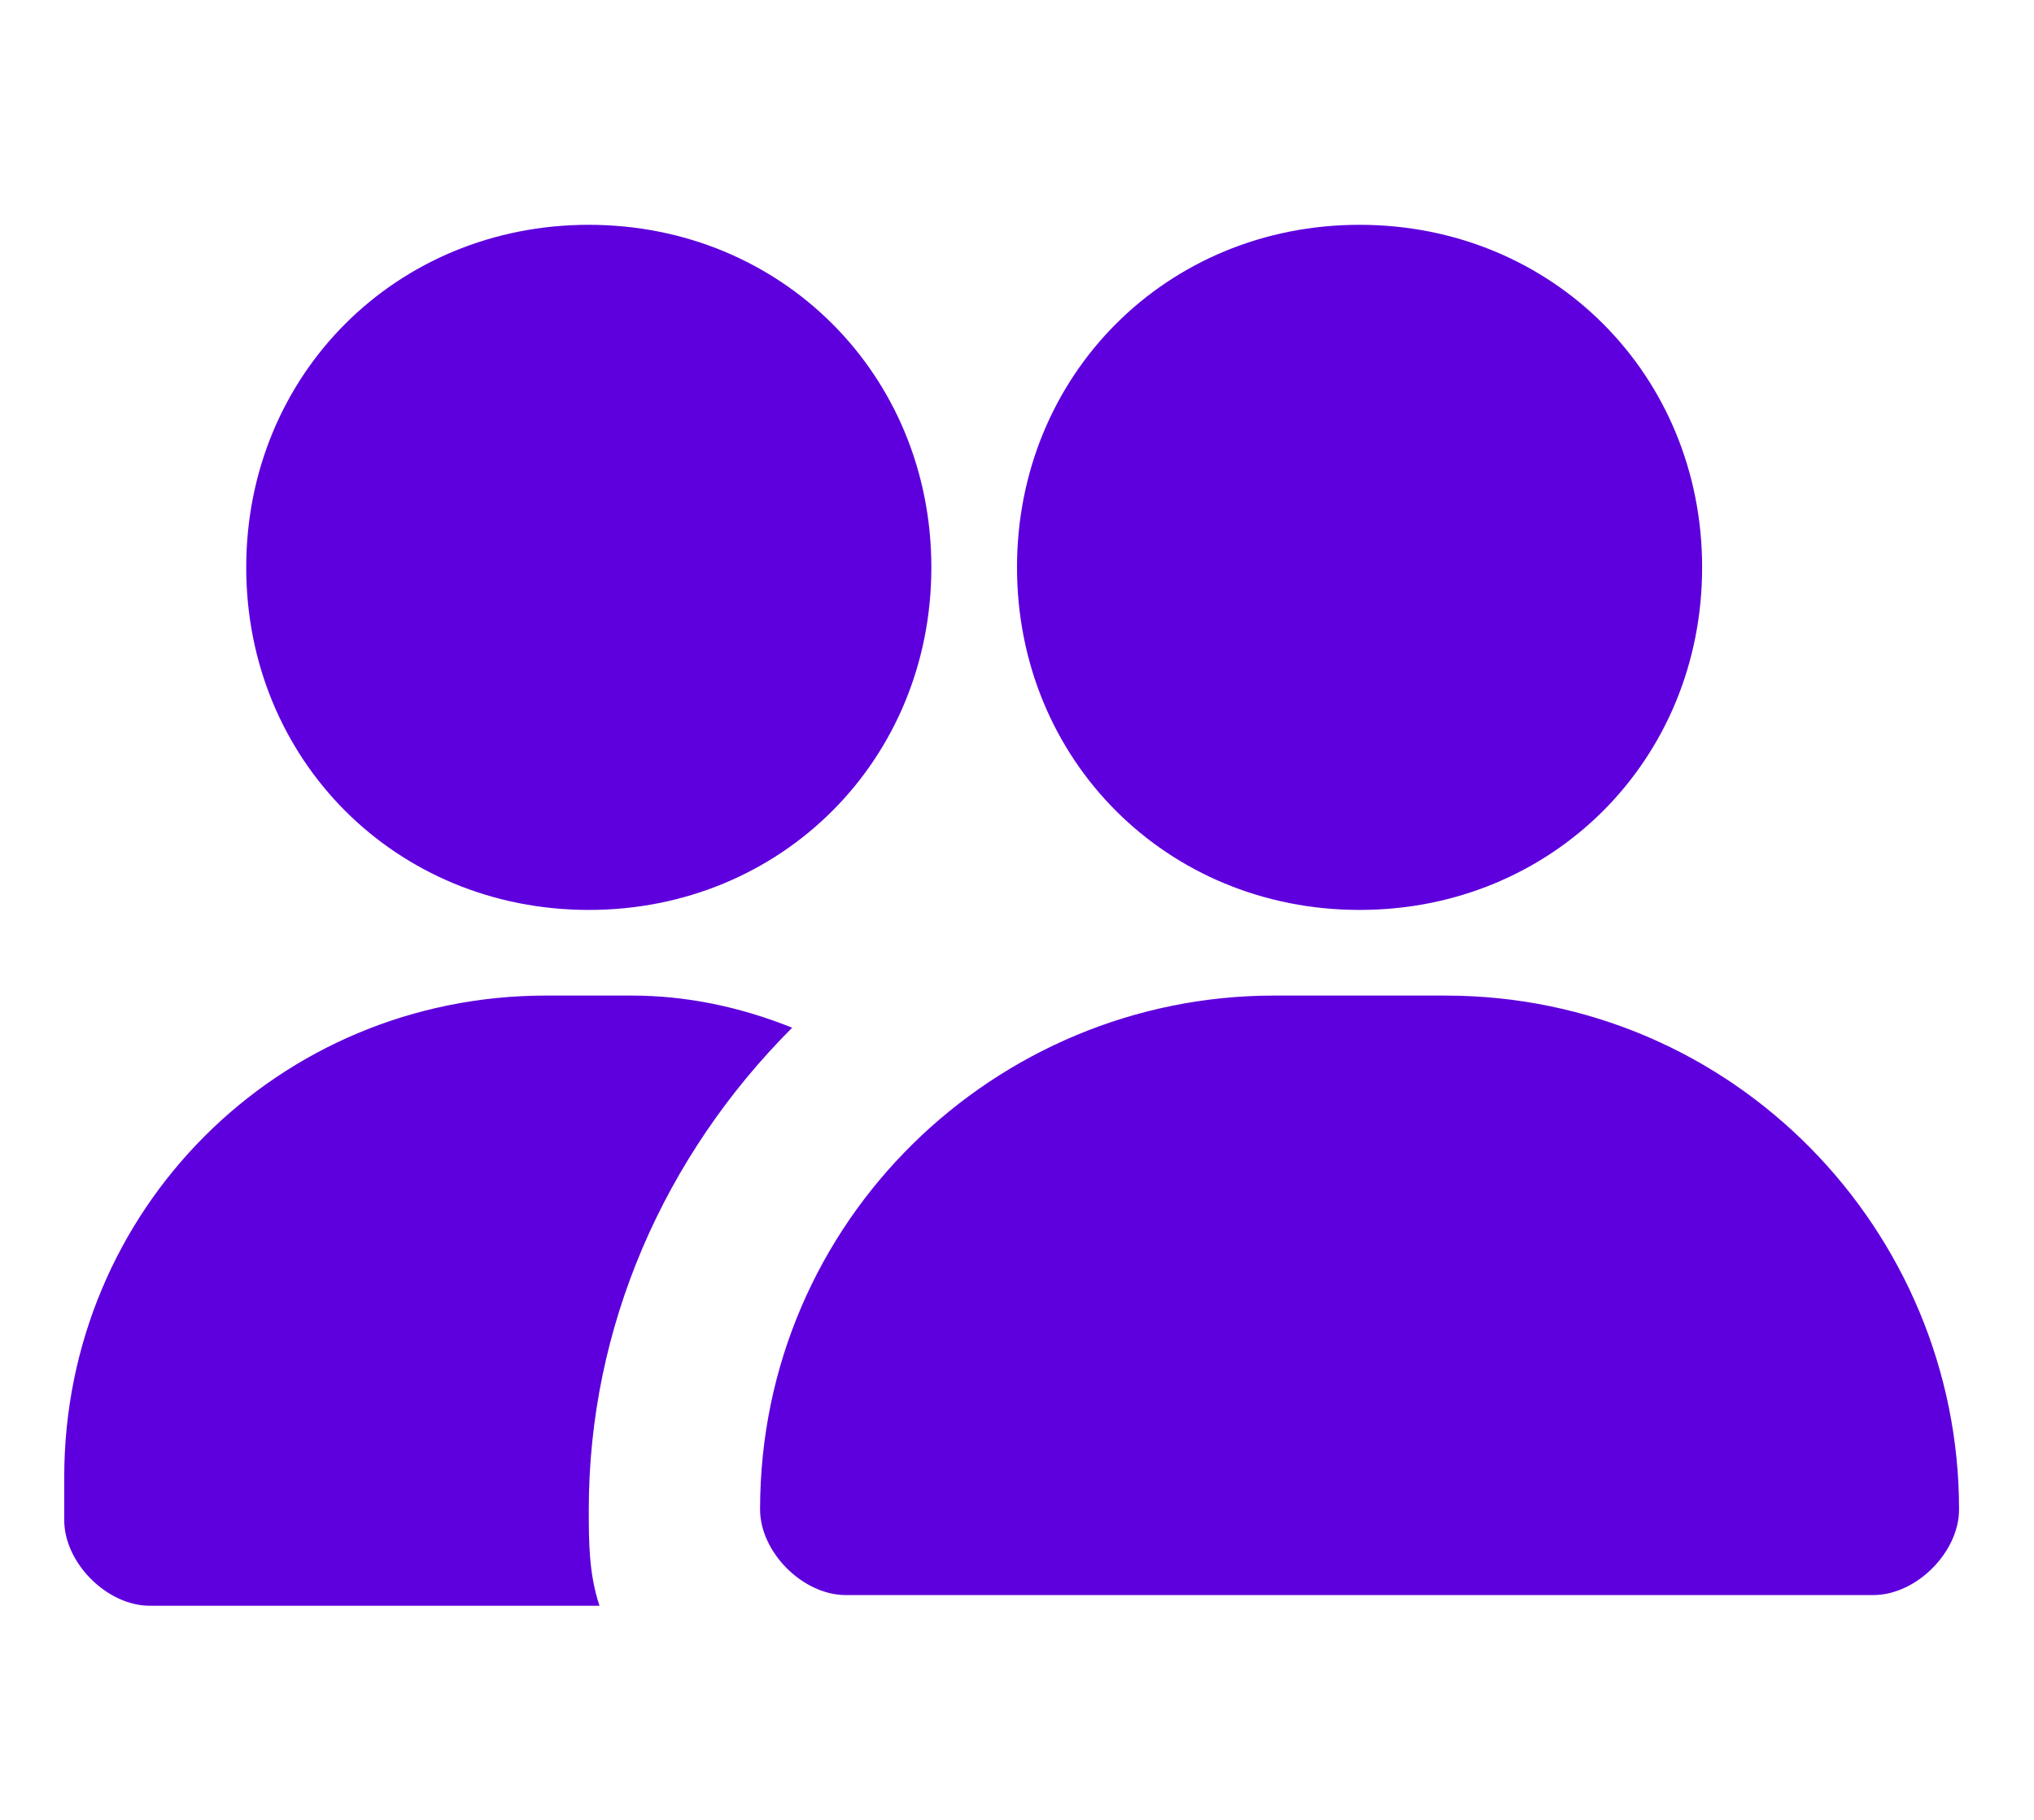 <svg width="19" height="17" viewBox="0 0 19 17" fill="none" xmlns="http://www.w3.org/2000/svg">
<style type="text/css">
	.st0{fill:#5E00DD;}
</style>
<path class="st0" d="M18.3,14.1c0,0.4-0.4,0.8-0.8,0.8H7.9c-0.4,0-0.8-0.4-0.8-0.8c0-2.7,2.2-4.8,4.8-4.8h1.6
	C16.2,9.3,18.3,11.5,18.3,14.1z M12.7,2.1c-1.8,0-3.2,1.4-3.2,3.2s1.4,3.2,3.2,3.2s3.2-1.4,3.2-3.2S14.5,2.1,12.7,2.1z M5.5,2.1
	c-1.8,0-3.2,1.4-3.2,3.2s1.4,3.2,3.2,3.2s3.2-1.4,3.2-3.2S7.3,2.1,5.5,2.1z M5.5,14.1c0-1.7,0.7-3.3,1.9-4.5c-0.5-0.2-1-0.3-1.5-0.3
	H5.1c-2.5,0-4.5,2-4.5,4.5v0.4c0,0.4,0.4,0.8,0.8,0.8h4.2C5.5,14.7,5.5,14.4,5.5,14.1L5.5,14.1z"/>
</svg>
